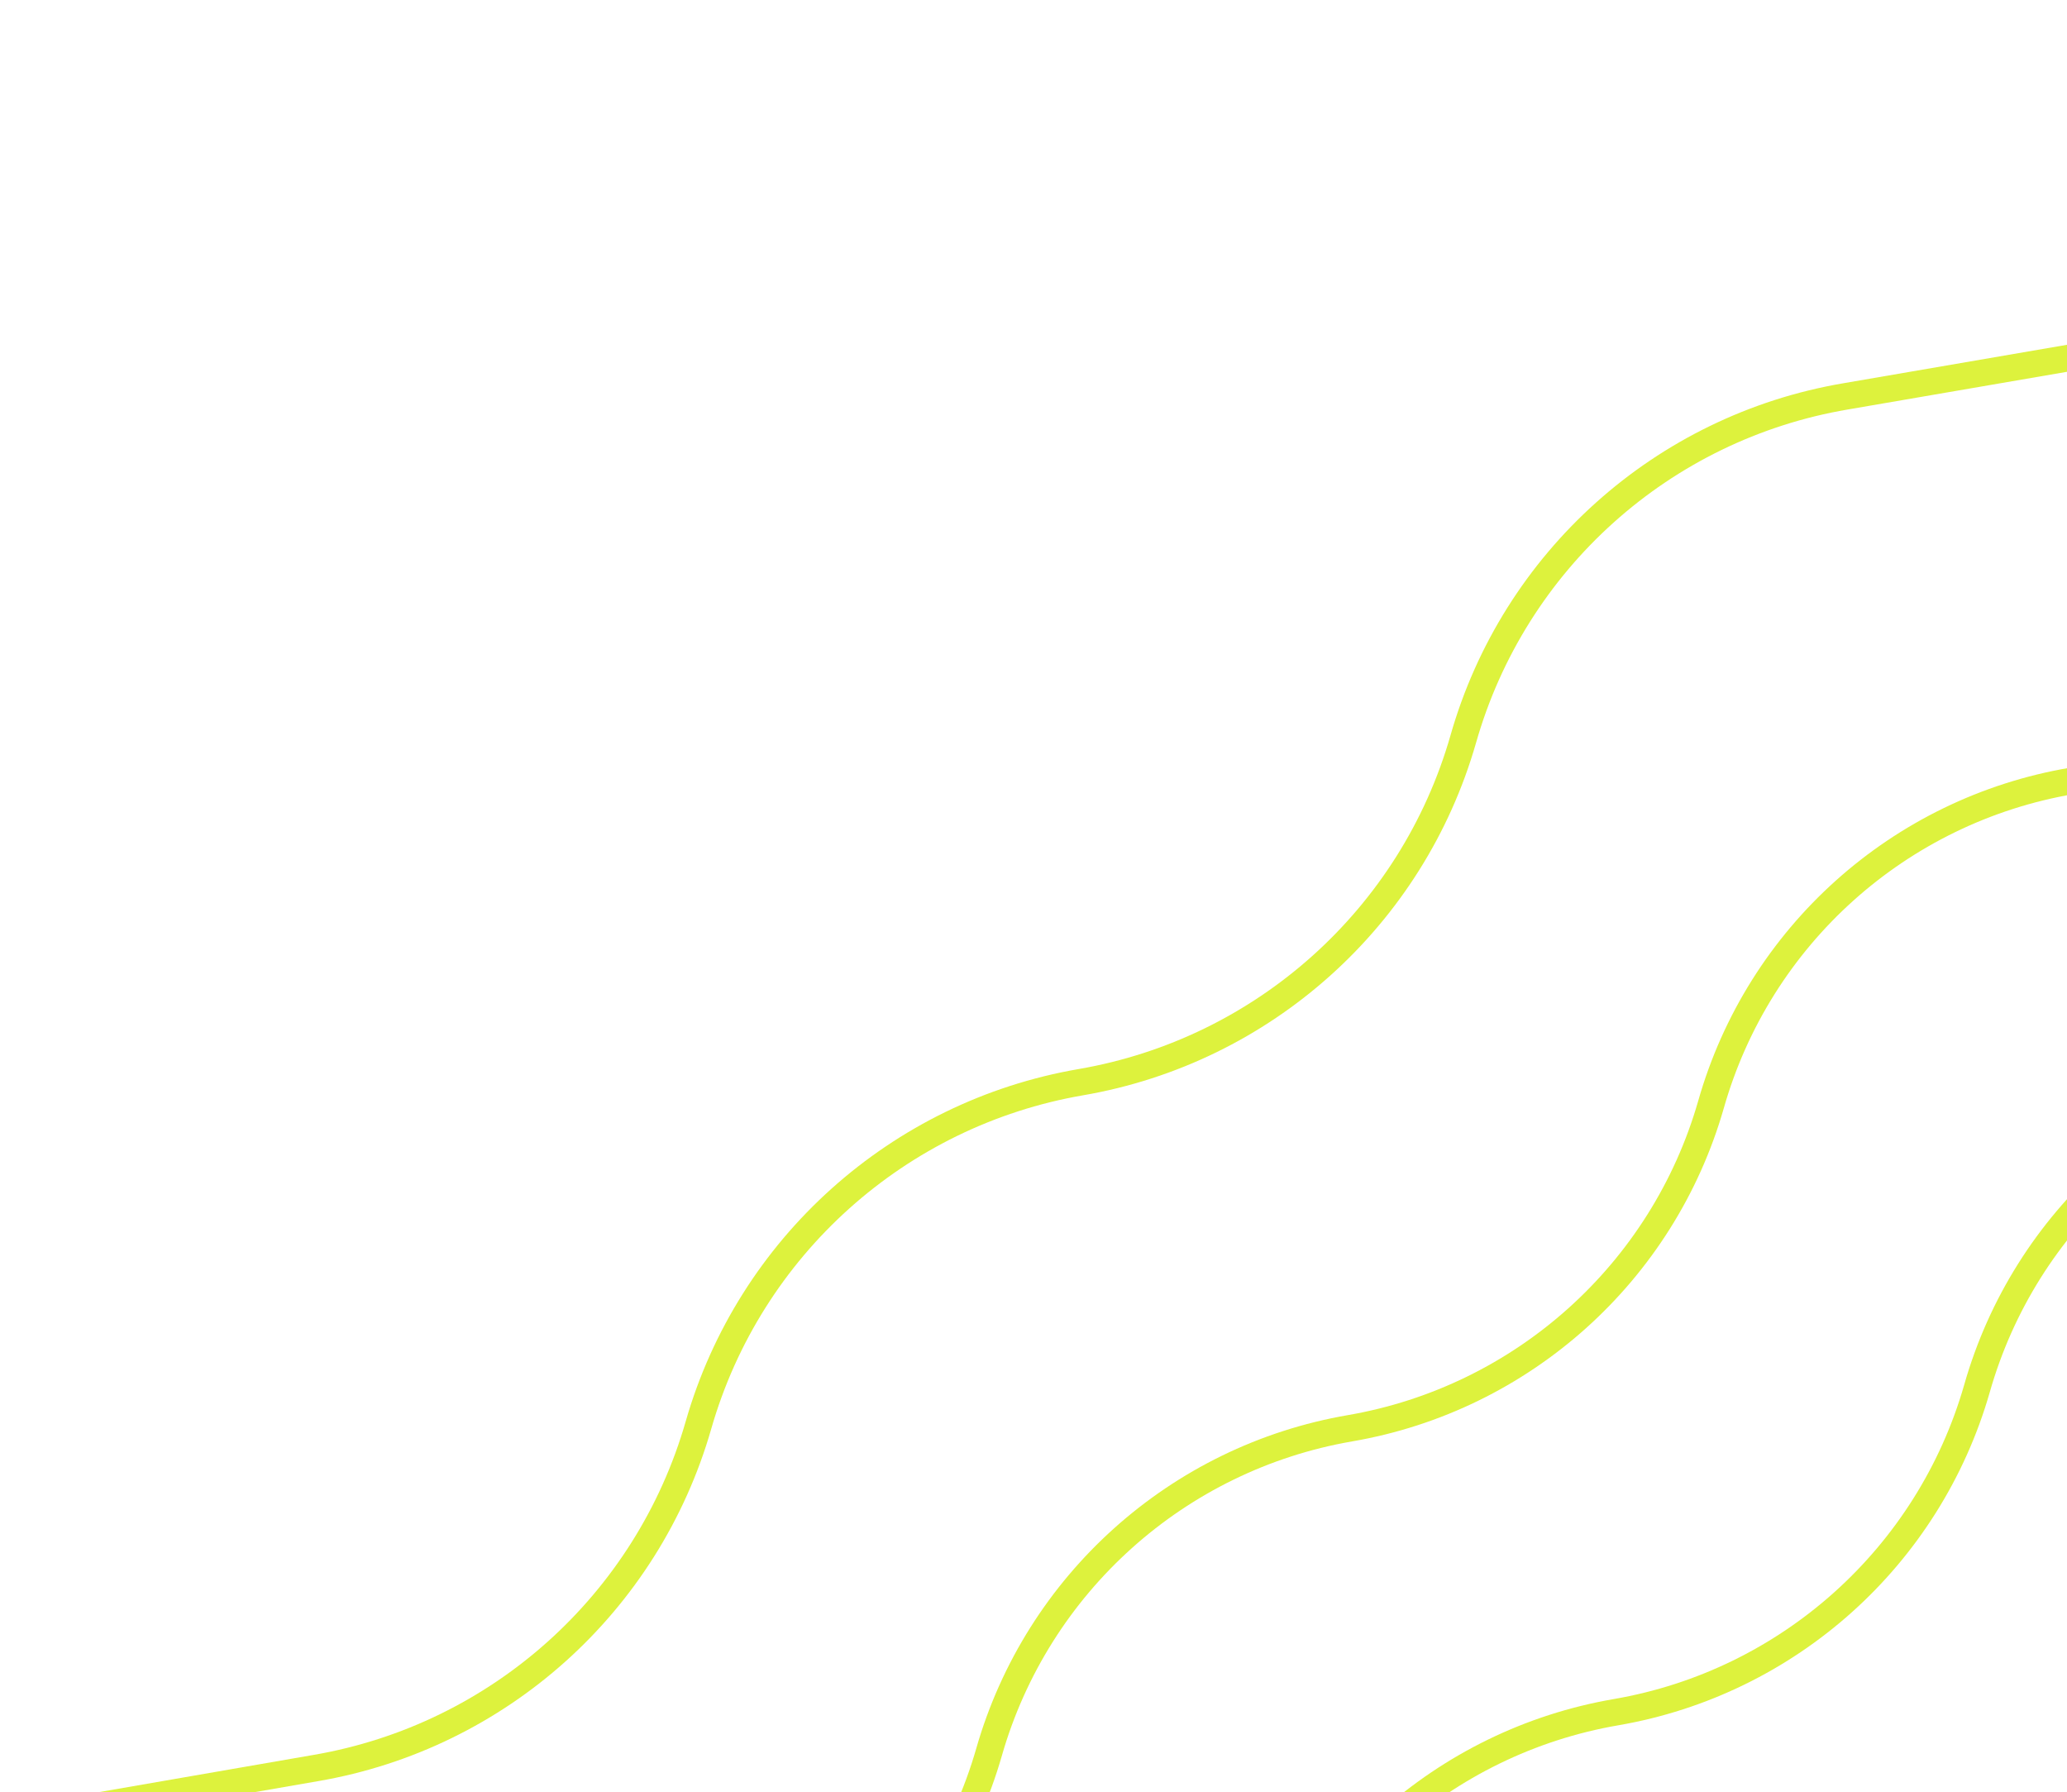 <svg width="233" height="202" viewBox="0 0 233 202" fill="none" xmlns="http://www.w3.org/2000/svg">
<path d="M39.016 239.443L70.808 233.932C90.238 230.587 106.058 216.402 111.495 197.451C116.932 178.5 132.753 164.315 152.182 160.969C171.612 157.624 187.433 143.439 192.87 124.488C198.272 105.498 214.092 91.313 233.557 88.007L265.384 82.535" stroke="#DDF23D" stroke-width="3" stroke-miterlimit="10"/>
<path d="M69 271.441L100.793 265.931C120.222 262.586 136.043 248.4 141.48 229.449C146.917 210.498 162.737 196.313 182.167 192.968C201.597 189.623 217.417 175.438 222.854 156.487C228.256 137.497 244.077 123.312 263.541 120.005L295.368 114.533" stroke="#DDF23D" stroke-width="3" stroke-miterlimit="10"/>
<path d="M1.956 205.095L35.635 199.257C56.218 195.714 72.977 180.687 78.736 160.611C84.496 140.536 101.255 125.509 121.838 121.965C142.42 118.421 159.18 103.394 164.939 83.319C170.662 63.203 187.421 48.175 208.04 44.673L241.756 38.876" stroke="#DDF23D" stroke-width="3" stroke-miterlimit="10"/>
</svg>